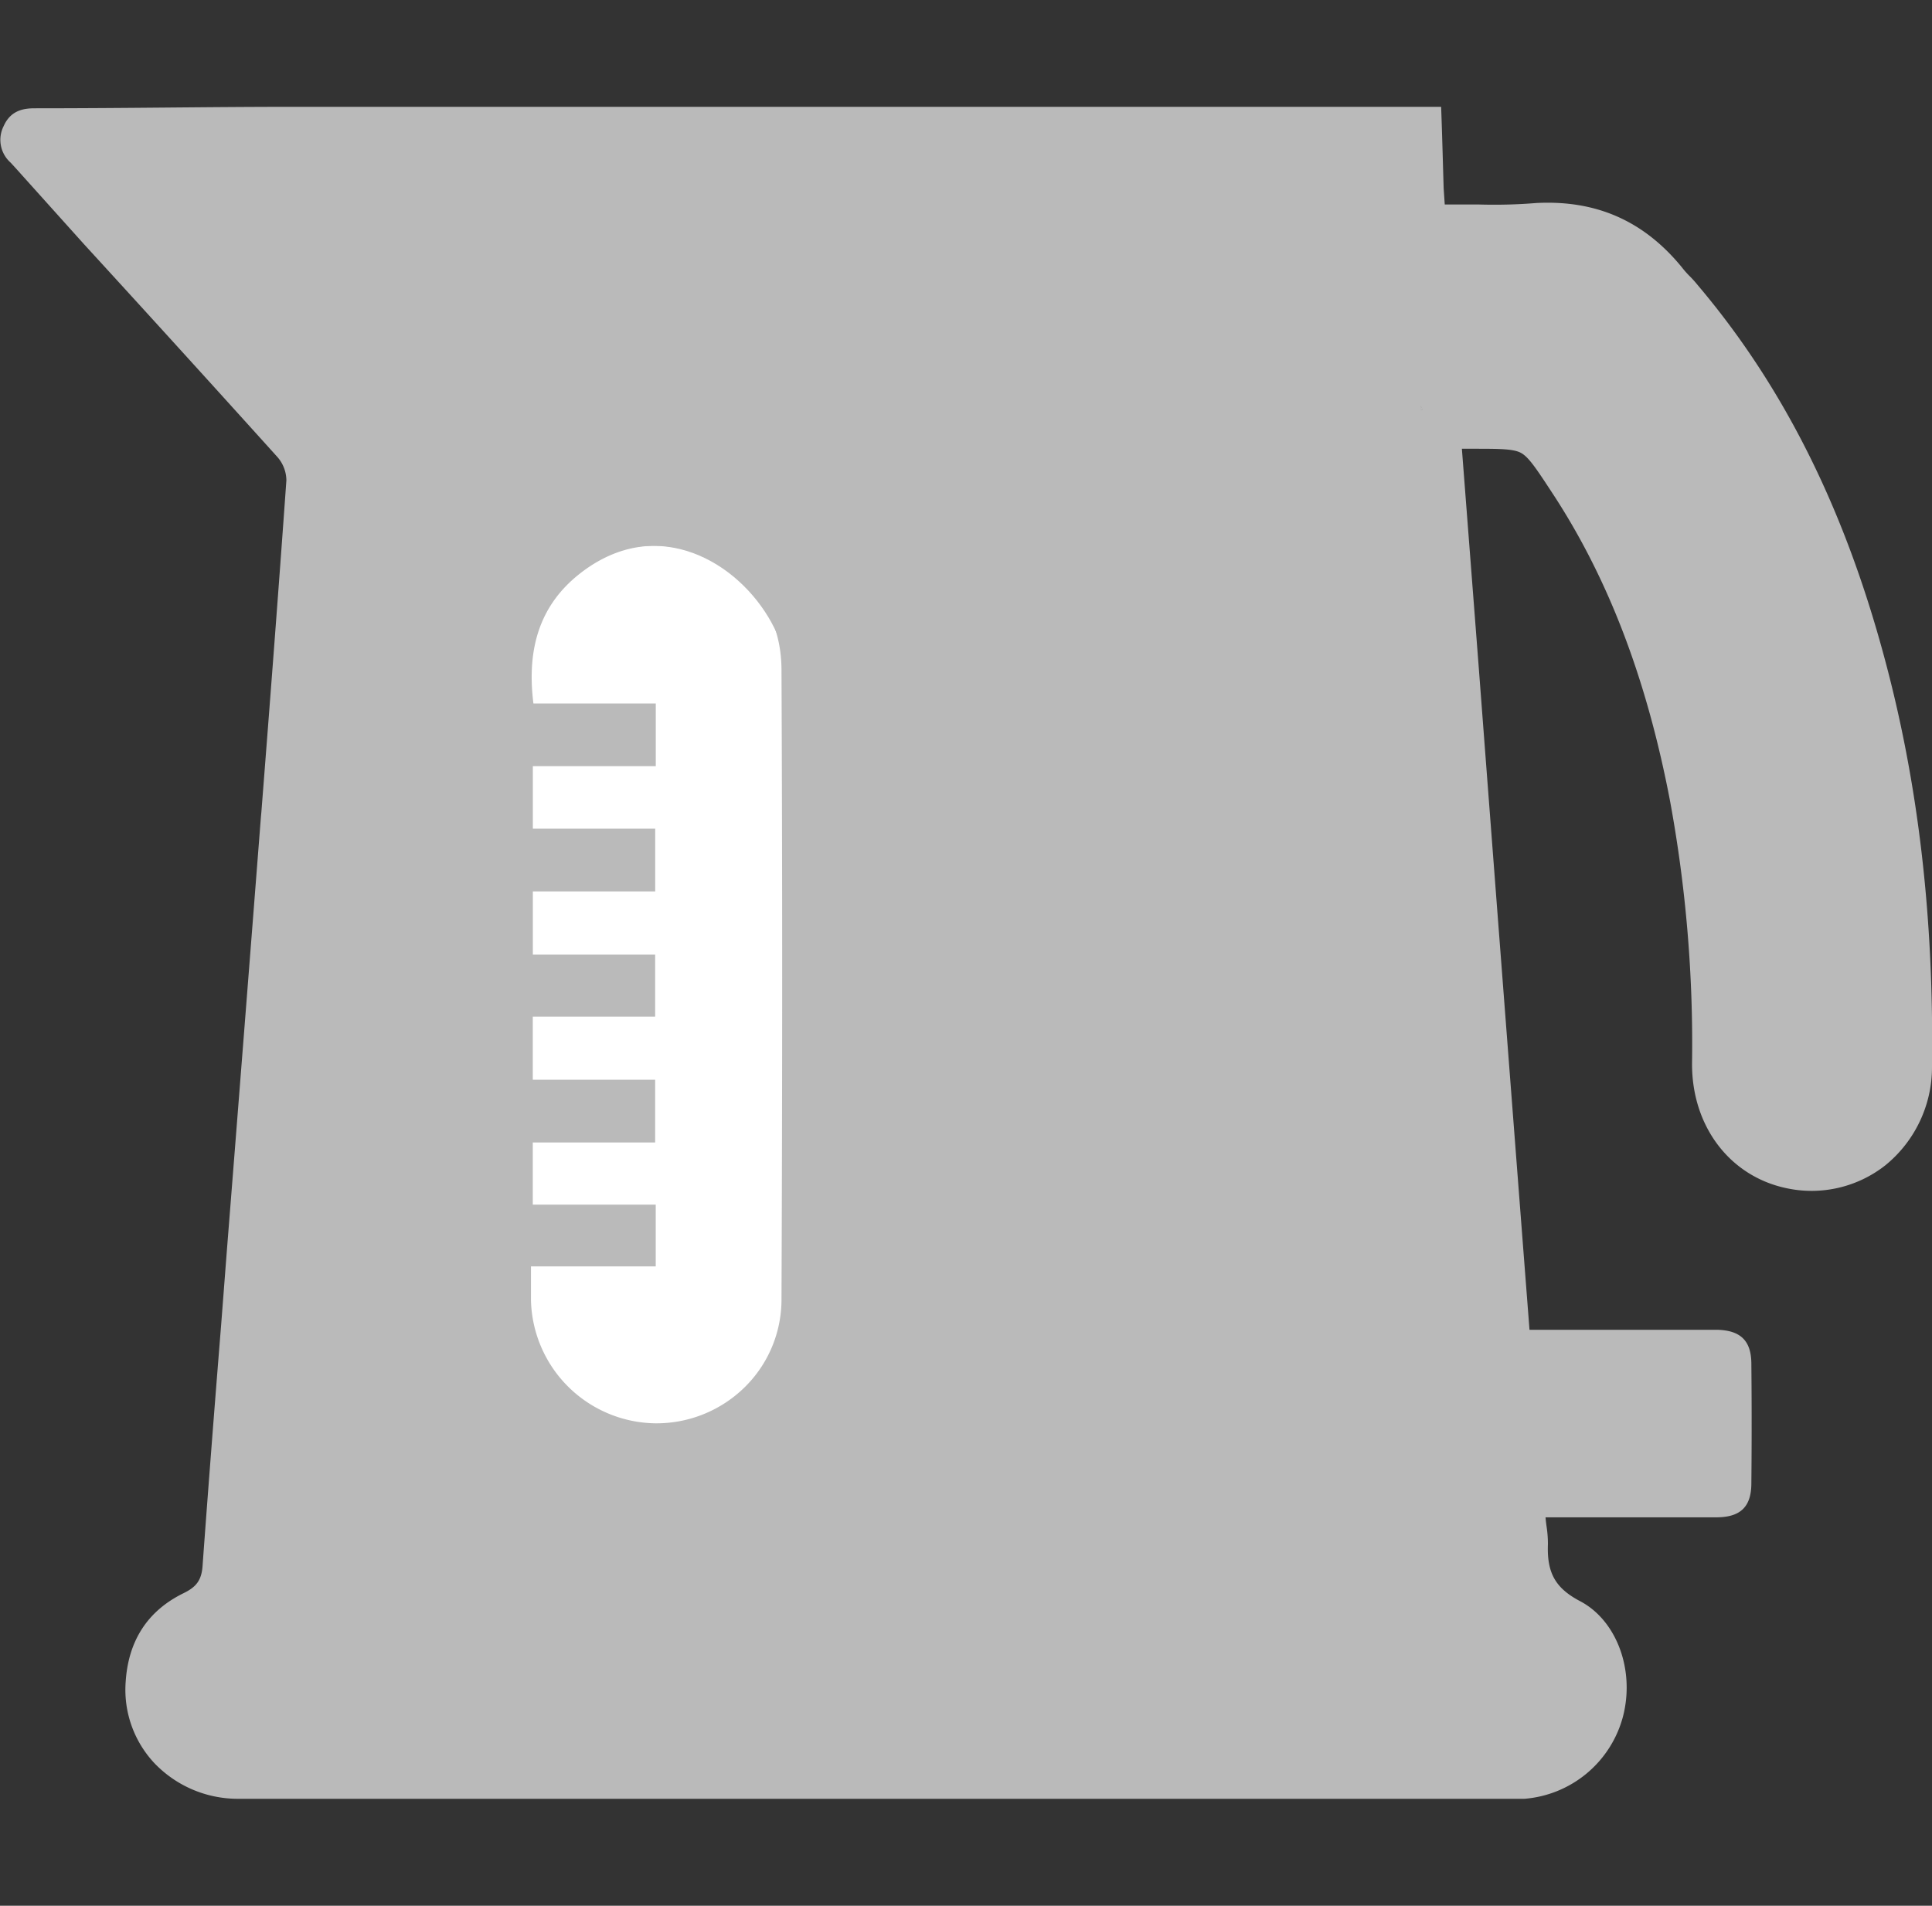<svg xmlns="http://www.w3.org/2000/svg" viewBox="0 0 300 296"><rect x="0" y="0" width="300" height="296" fill="#333333" stroke="none"/><path d="M292.45,101.56c-6.25-23-15.64-41.64-28.69-57.11l-.26-.31a15.26,15.26,0,0,0-1.09-1.21,13.94,13.94,0,0,1-1.24-1.4c-5.9-7.21-13.26-10.47-22.58-10a80.86,80.86,0,0,1-9,.23H228c-.94,0-2.09,0-3.66,0l-.17-2.52c-.11-3.73-.21-7.47-.34-11.21l-.05-1.44H45.4c-6.91,0-14.18.07-20,.12-5.58.05-12.89.11-20,.11-1.79,0-3.76.34-4.84,2.78a4.72,4.72,0,0,0,1.08,5.65l0,0c.53.57,1.05,1.14,1.57,1.73L13.11,38C22.78,48.56,32.84,59.63,43,70.9a5.58,5.58,0,0,1,1.47,3.7c-1.26,17.77-2.67,36-3.89,51.61l-.07.75q-2.62,33.67-5.28,67.25l-.88,11.43c-1.12,13.92-2.07,26.22-2.9,37.63-.17,2.38-1.18,3.32-3,4.21-5.54,2.73-8.54,7.37-8.94,13.8A16.67,16.67,0,0,0,24,273.88a17.93,17.93,0,0,0,12.91,5.51H236.7A17.25,17.25,0,0,0,252,266.67c1.92-7.31-1-15.05-6.69-18-3.77-2-5.12-4.34-4.95-8.82a17.47,17.47,0,0,0-.19-2.62c-.07-.49-.13-.94-.18-1.56h26.52c3.76,0,5.44-1.64,5.44-5.3.06-6.15.06-12.37,0-18.51,0-3.64-1.69-5.28-5.49-5.32H237.5q-4-51.8-7.92-103.39L227,69.7h1.87c3.81,0,6.1,0,7.28.63s2.3,2.29,4.73,6c8.79,13.3,14.83,29.08,18.47,48.22a208.13,208.13,0,0,1,3.39,40.57c-.07,9.78,5.85,17.6,14.71,19.44A18.5,18.5,0,0,0,292.75,181,19.64,19.64,0,0,0,300,165.74C300.31,142.38,297.86,121.38,292.45,101.56Zm-71.82-38.5a3.76,3.76,0,0,0,.23.55h-.23Z" fill="#bababa"/><rect x="80.46" y="84.77" width="41.86" height="137.73" rx="20.93" fill="#fff"/><path d="M220.63,63.06v.55h.23A3.76,3.76,0,0,1,220.63,63.06Z" fill="#bababa"/><path d="M131.17,168.2V104.74c-.17-16.51-13-29.5-29.15-29.56s-29,12.94-29.12,29.47v45.46c0,9.52-.06,18.92-.06,28.09,0,8,0,15.75,0,23.34.07,15.85,12.84,29,28.45,29.19h.75a29,29,0,0,0,20.23-8.24,28.69,28.69,0,0,0,8.77-20.28C131.23,190.84,131.2,179.33,131.17,168.2ZM82.73,187.1v-9.65h19V167.7h-19v-9.8h19v-9.64H82.74v-9.8h19V128.7h-19V119h19.09v-9.74h-19v0c-1.11-8.78,1.18-15.32,7-20C96,84.31,103,83.44,110.06,86.72c7.35,3.43,11.26,9.42,11.29,17.33.14,31.25.14,63.26,0,97.87a19.1,19.1,0,0,1-5.67,13.5,19.54,19.54,0,0,1-13.7,5.65h-.21A19.59,19.59,0,0,1,82.45,202v-5.3h19.37V187.1Z" fill="#bababa"/><path d="M220.86,63.61h-.23v-.55A3.76,3.76,0,0,0,220.86,63.61Z" fill="#bababa"/><path d="M220.86,63.61h-.23v-.55A3.76,3.76,0,0,0,220.86,63.61Z" fill="#bababa"/><path d="M220.86,63.61h-.23v-.55A3.76,3.76,0,0,0,220.86,63.61Z" fill="#bababa"/><path d="M220.86,63.61h-.23v-.55A3.76,3.76,0,0,0,220.86,63.61Z" fill="#bababa"/></svg>